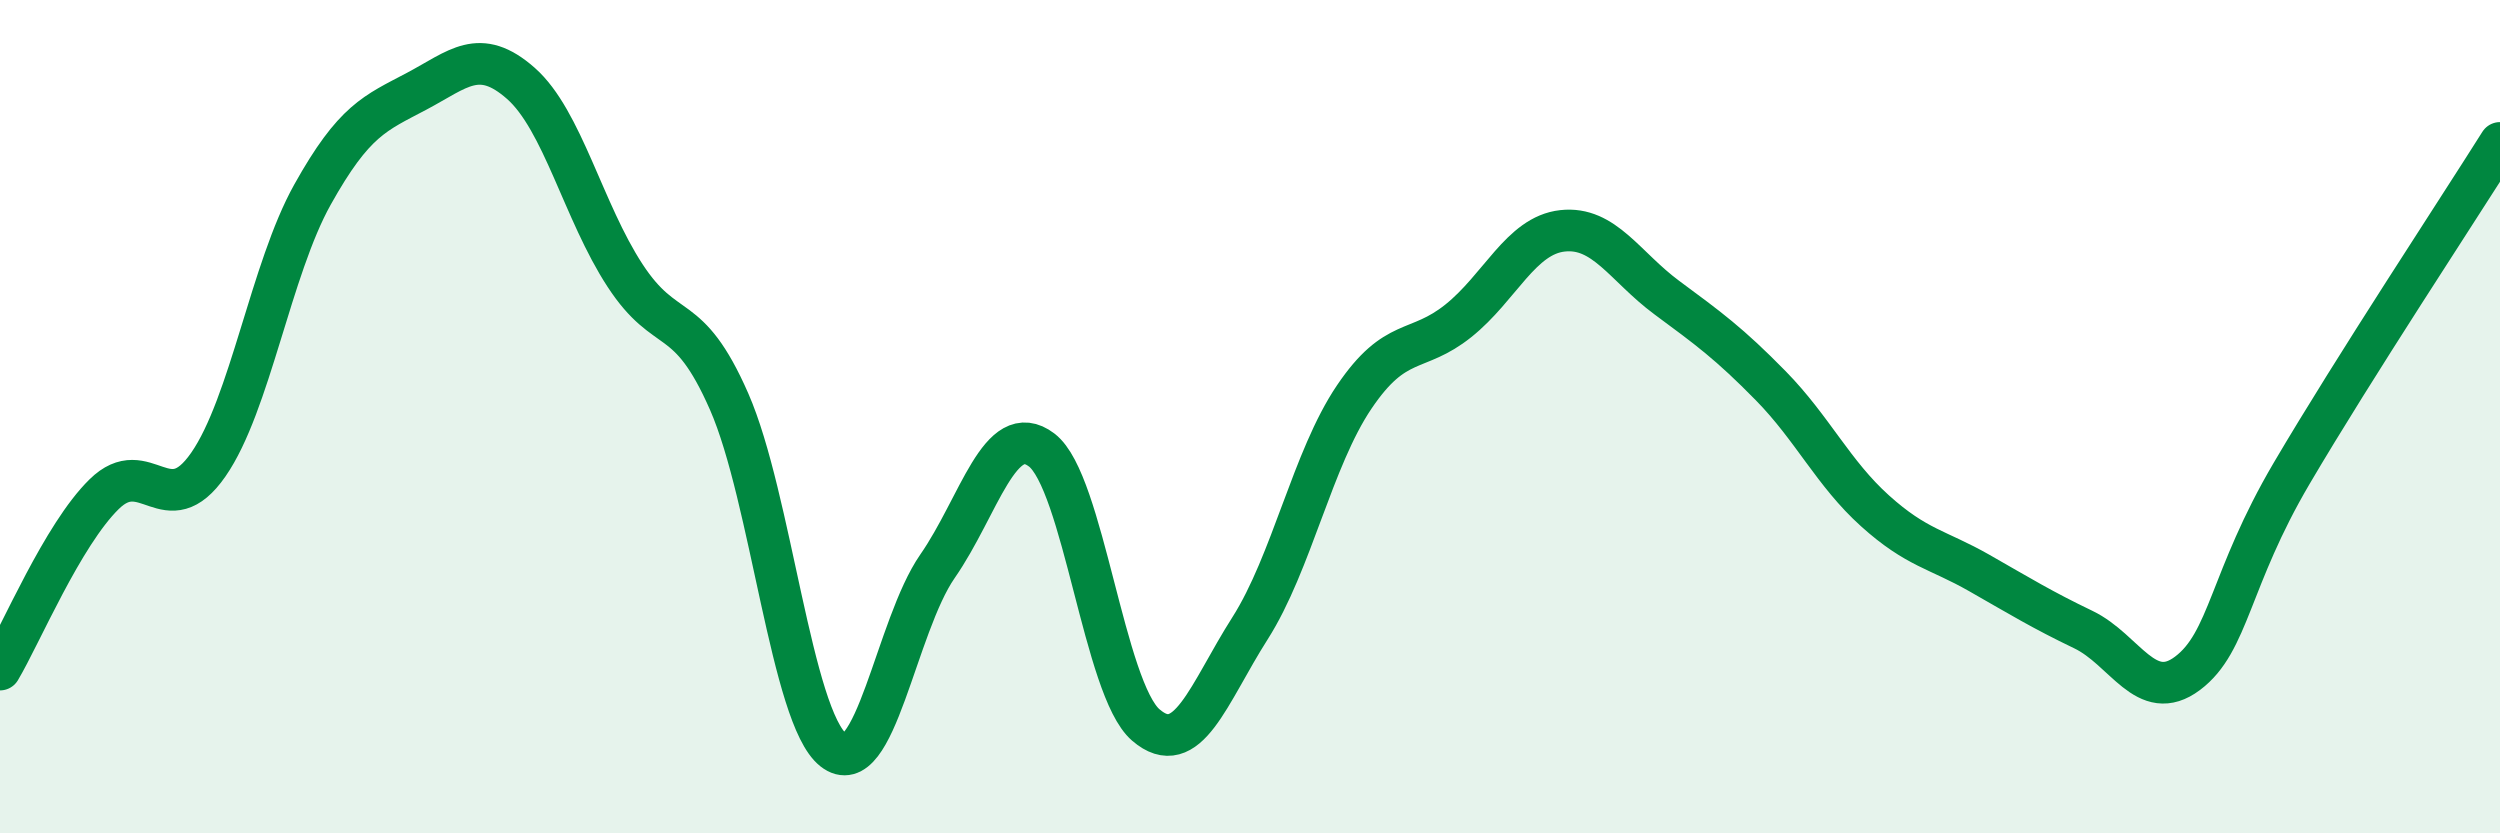 
    <svg width="60" height="20" viewBox="0 0 60 20" xmlns="http://www.w3.org/2000/svg">
      <path
        d="M 0,16.07 C 0.5,15.23 1.5,12.84 2.5,11.86 C 3.5,10.88 4,12.59 5,11.15 C 6,9.71 6.5,6.46 7.5,4.67 C 8.5,2.88 9,2.72 10,2.19 C 11,1.66 11.5,1.12 12.5,2 C 13.5,2.88 14,5.08 15,6.61 C 16,8.14 16.5,7.36 17.5,9.64 C 18.5,11.92 19,17.21 20,18 C 21,18.79 21.5,15.03 22.5,13.59 C 23.5,12.15 24,10.04 25,10.8 C 26,11.56 26.5,16.54 27.5,17.4 C 28.5,18.26 29,16.65 30,15.08 C 31,13.51 31.5,11.01 32.5,9.53 C 33.5,8.05 34,8.5 35,7.7 C 36,6.9 36.5,5.65 37.5,5.54 C 38.5,5.43 39,6.4 40,7.14 C 41,7.88 41.5,8.24 42.5,9.26 C 43.5,10.28 44,11.36 45,12.26 C 46,13.16 46.5,13.18 47.5,13.75 C 48.5,14.32 49,14.63 50,15.11 C 51,15.59 51.5,16.91 52.5,16.16 C 53.5,15.41 53.5,13.91 55,11.36 C 56.5,8.81 59,5.02 60,3.43L60 20L0 20Z"
        fill="#008740"
        opacity="0.1"
        stroke-linecap="round"
        stroke-linejoin="round"
      />
      <path
        d="M 0,16.07 C 0.5,15.23 1.5,12.84 2.5,11.86 C 3.5,10.88 4,12.59 5,11.15 C 6,9.71 6.5,6.46 7.5,4.67 C 8.5,2.88 9,2.72 10,2.19 C 11,1.66 11.5,1.12 12.5,2 C 13.5,2.88 14,5.08 15,6.61 C 16,8.14 16.5,7.36 17.5,9.64 C 18.5,11.92 19,17.21 20,18 C 21,18.79 21.5,15.03 22.5,13.59 C 23.5,12.15 24,10.04 25,10.8 C 26,11.56 26.5,16.54 27.5,17.4 C 28.5,18.26 29,16.65 30,15.08 C 31,13.51 31.5,11.01 32.5,9.53 C 33.5,8.05 34,8.5 35,7.7 C 36,6.9 36.5,5.65 37.5,5.54 C 38.5,5.43 39,6.4 40,7.14 C 41,7.88 41.5,8.24 42.5,9.26 C 43.5,10.28 44,11.36 45,12.26 C 46,13.16 46.5,13.18 47.5,13.75 C 48.5,14.32 49,14.63 50,15.11 C 51,15.59 51.5,16.91 52.5,16.16 C 53.5,15.41 53.5,13.91 55,11.36 C 56.5,8.81 59,5.02 60,3.43"
        stroke="#008740"
        stroke-width="1"
        fill="none"
        stroke-linecap="round"
        stroke-linejoin="round"
      />
    </svg>
  